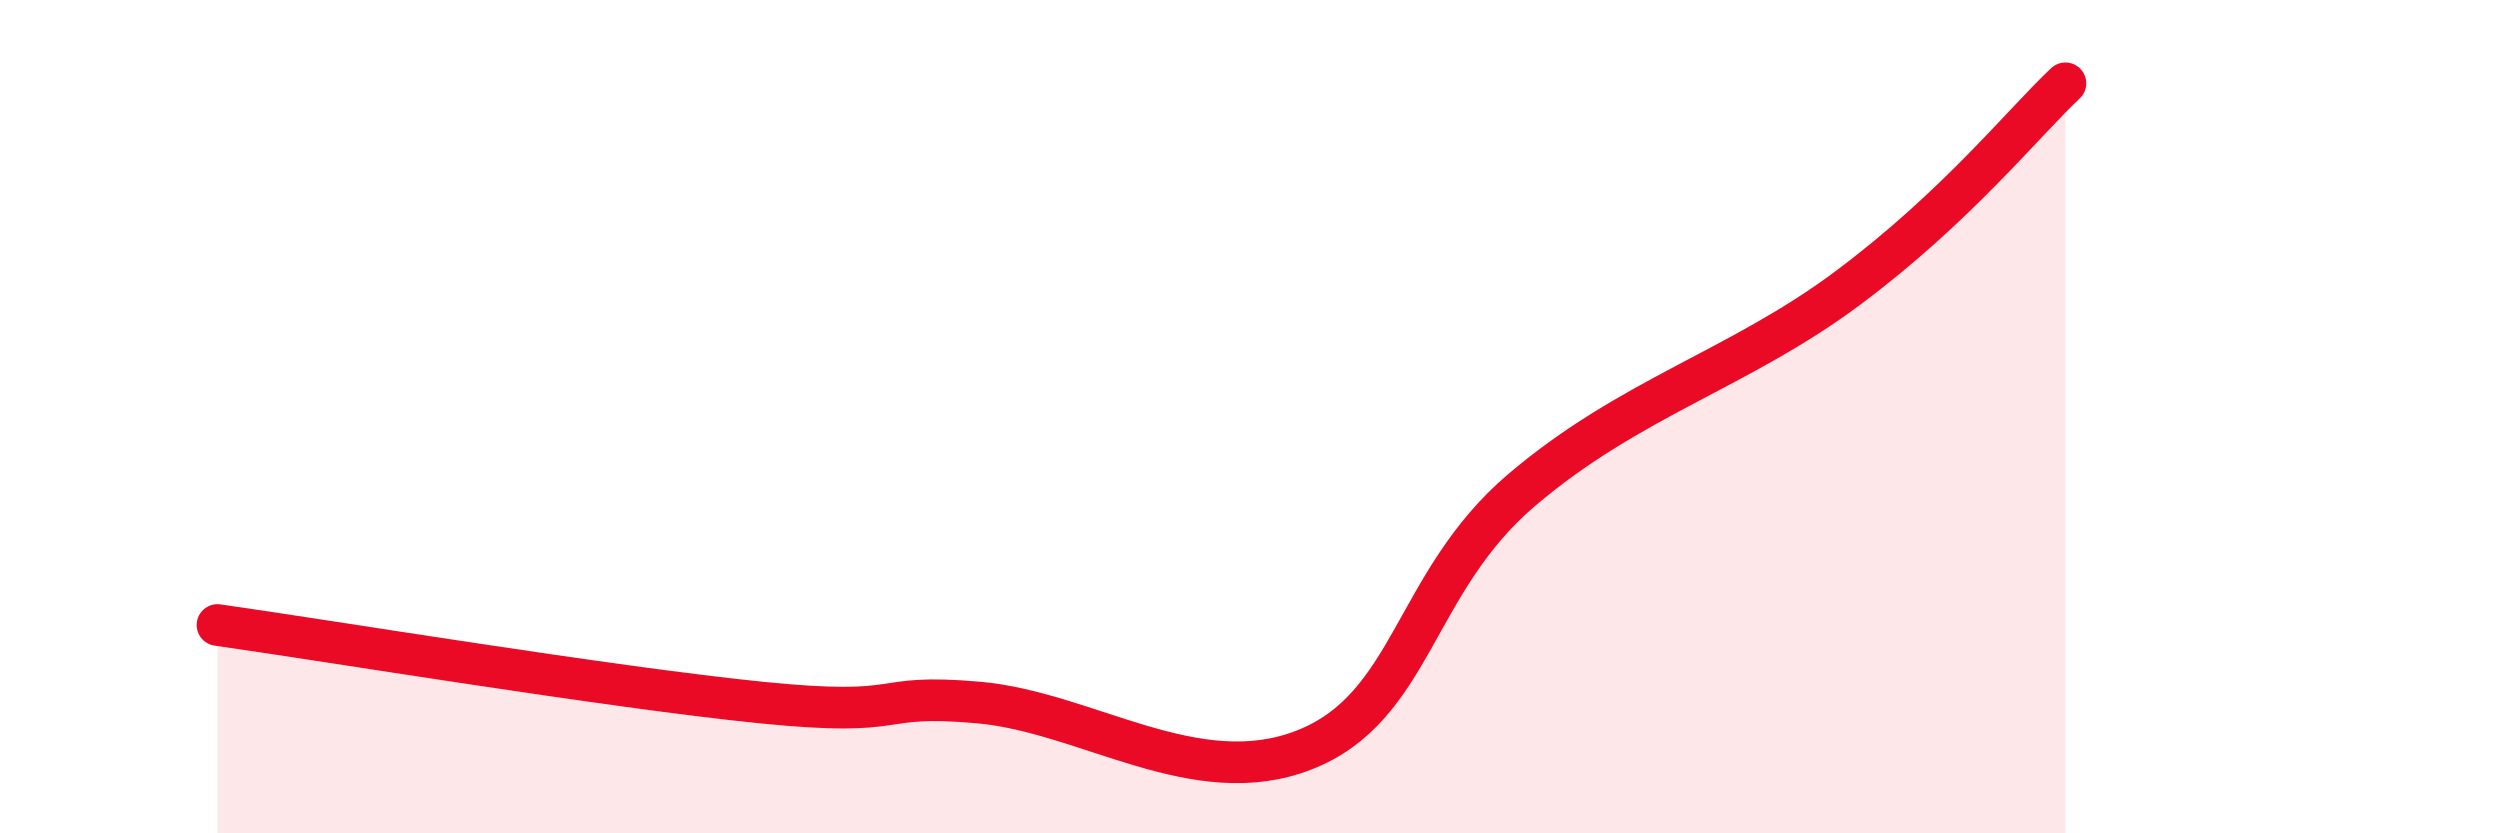 
    <svg width="60" height="20" viewBox="0 0 60 20" xmlns="http://www.w3.org/2000/svg">
      <path
        d="M 5.22,15 C 7.83,15.37 14.61,16.49 18.26,16.86 C 21.91,17.23 20.87,16.63 23.48,16.86 C 26.09,17.09 28.69,19.02 31.3,18 C 33.91,16.98 33.91,13.98 36.52,11.76 C 39.13,9.54 41.74,8.86 44.35,6.91 C 46.96,4.96 48.53,2.98 49.57,2L49.57 20L5.22 20Z"
        fill="#EB0A25"
        opacity="0.1"
        stroke-linecap="round"
        stroke-linejoin="round"
      />
      <path
        d="M 5.22,15 C 7.83,15.37 14.61,16.49 18.26,16.86 C 21.91,17.23 20.87,16.63 23.48,16.86 C 26.09,17.09 28.69,19.02 31.3,18 C 33.91,16.98 33.91,13.98 36.52,11.76 C 39.13,9.54 41.74,8.86 44.35,6.91 C 46.96,4.96 48.53,2.98 49.57,2"
        stroke="#EB0A25"
        stroke-width="1"
        fill="none"
        stroke-linecap="round"
        stroke-linejoin="round"
      />
    </svg>
  